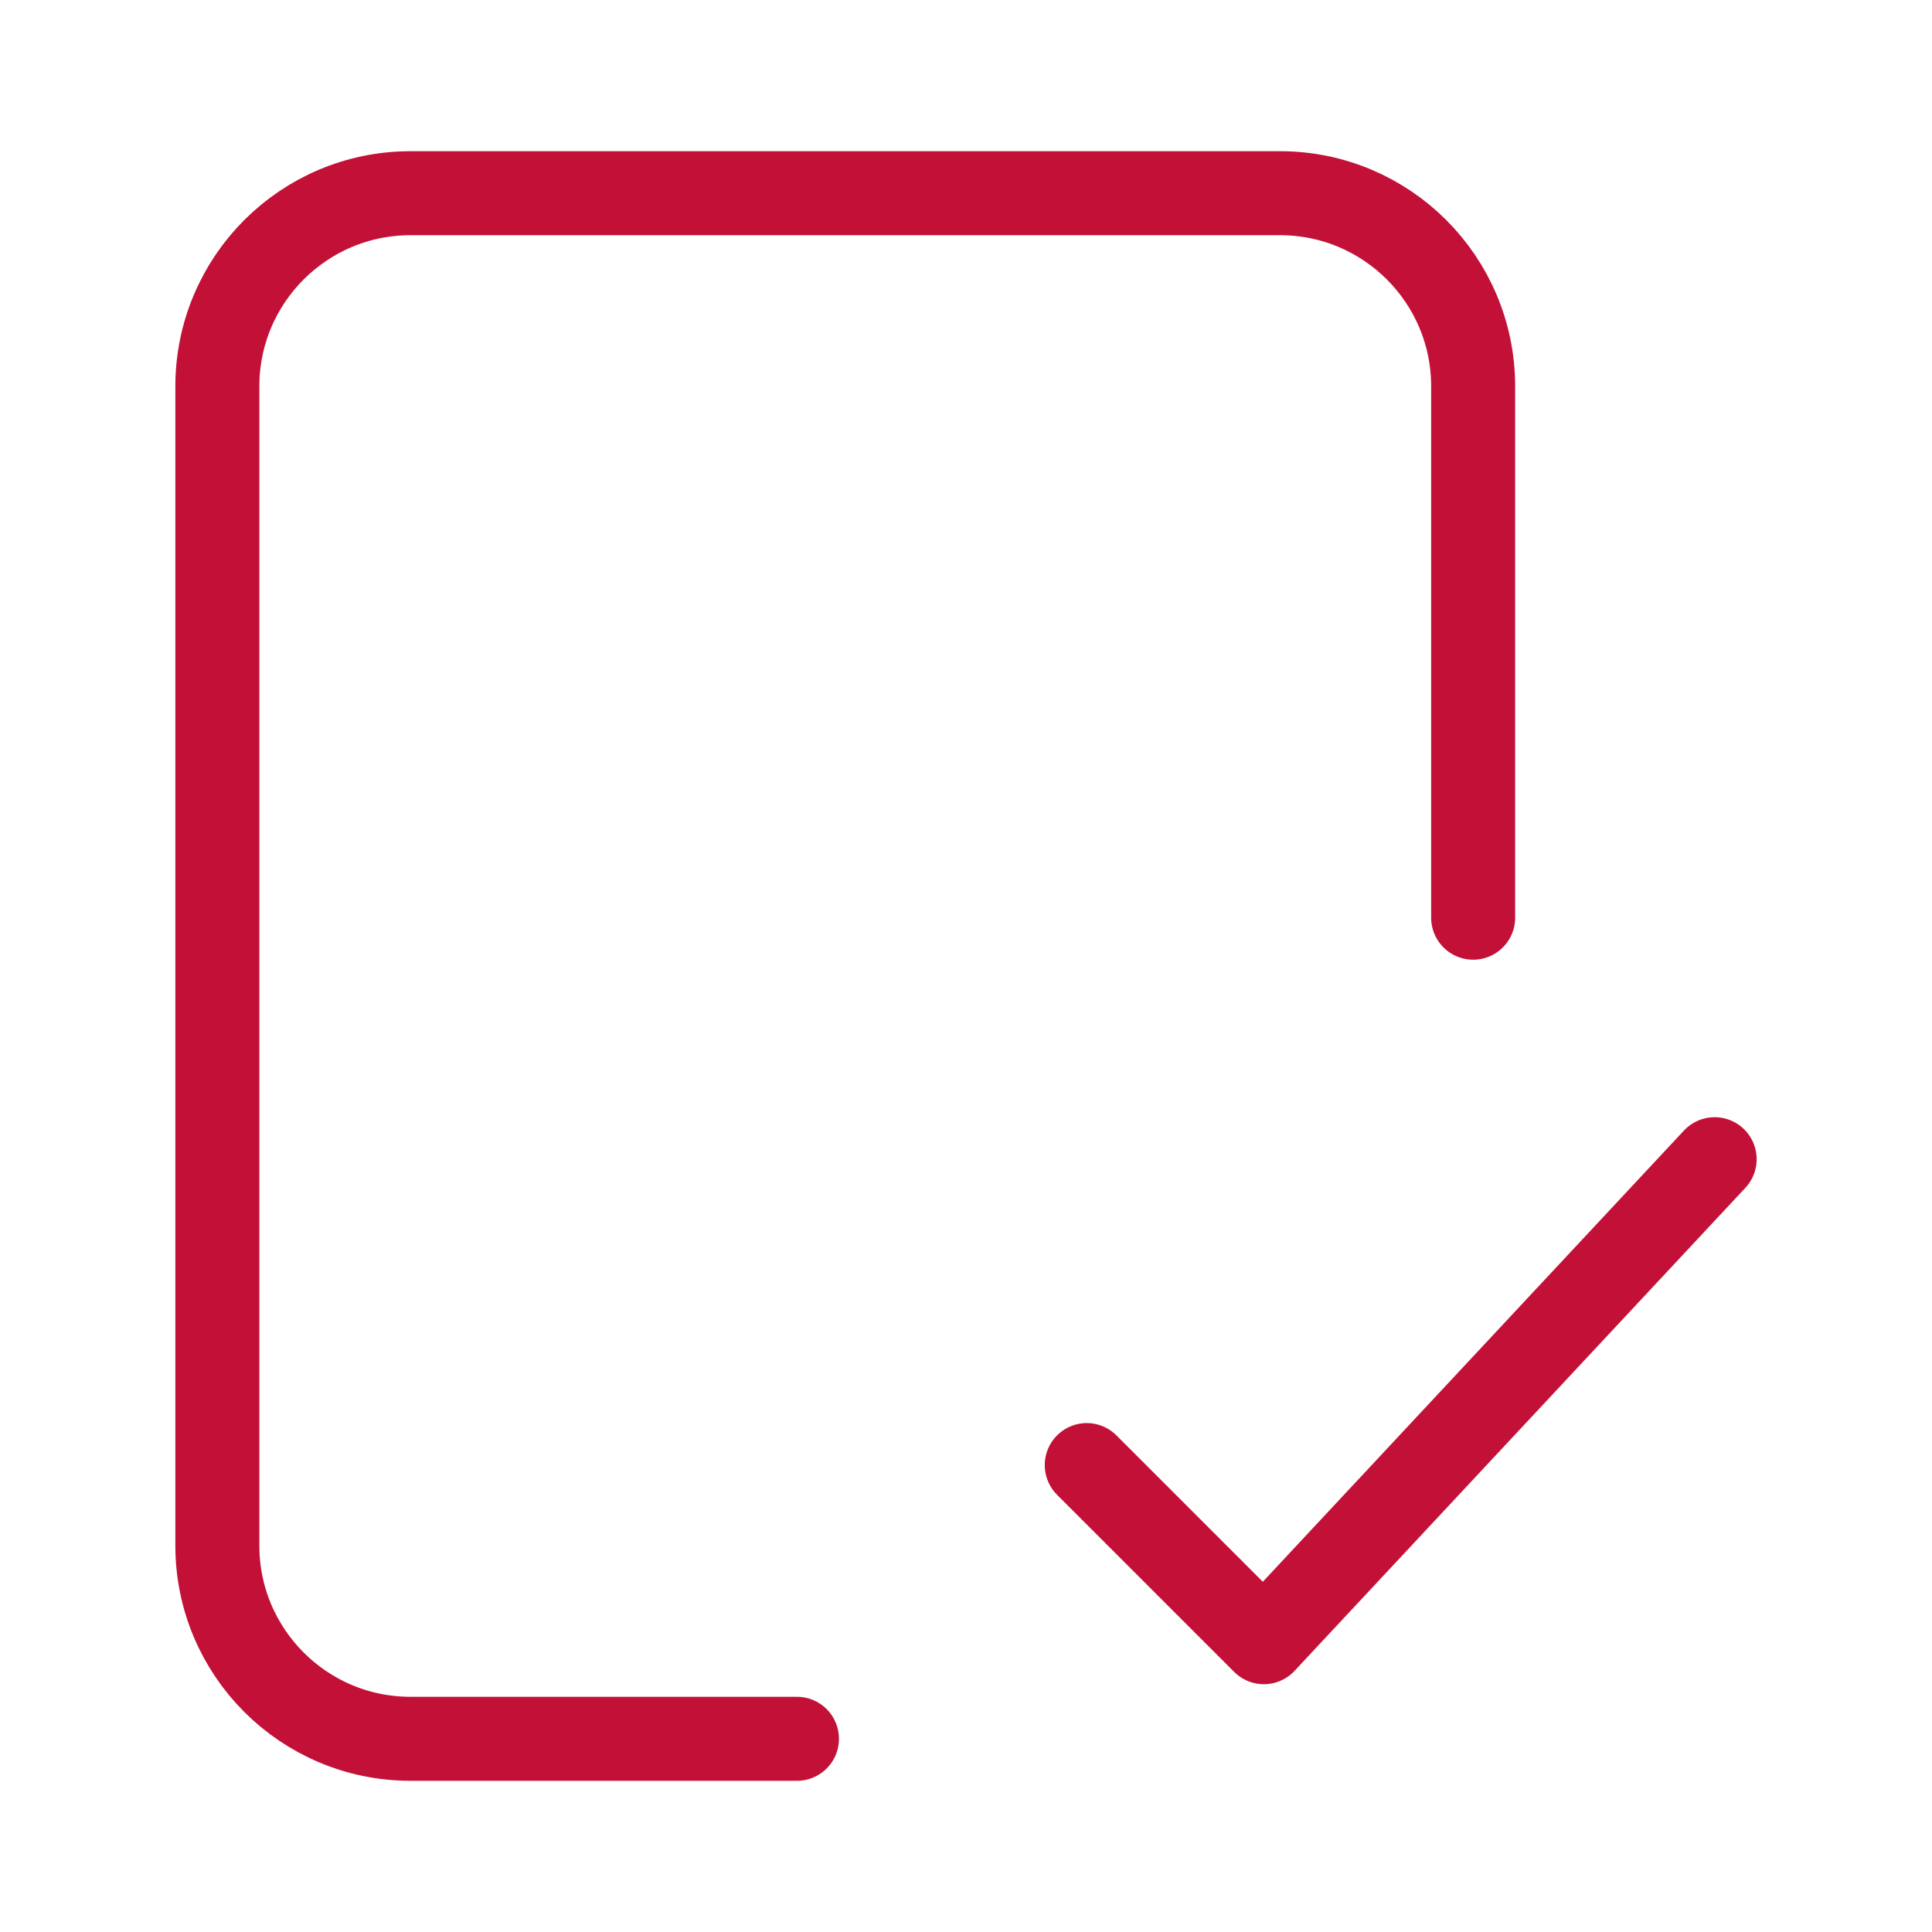 <svg width="46" height="46" viewBox="0 0 46 46" fill="none" xmlns="http://www.w3.org/2000/svg">
<path d="M18.975 41.4H9.775C7.234 41.4 5.175 39.34 5.175 36.8L5.175 9.2C5.175 6.659 7.234 4.6 9.775 4.6H30.476C33.016 4.6 35.075 6.659 35.075 9.2V21.85M25.875 34.883L30.092 39.1L40.825 27.6" stroke="#C31037" stroke-width="2" stroke-linecap="round" stroke-linejoin="round"/>
</svg>
